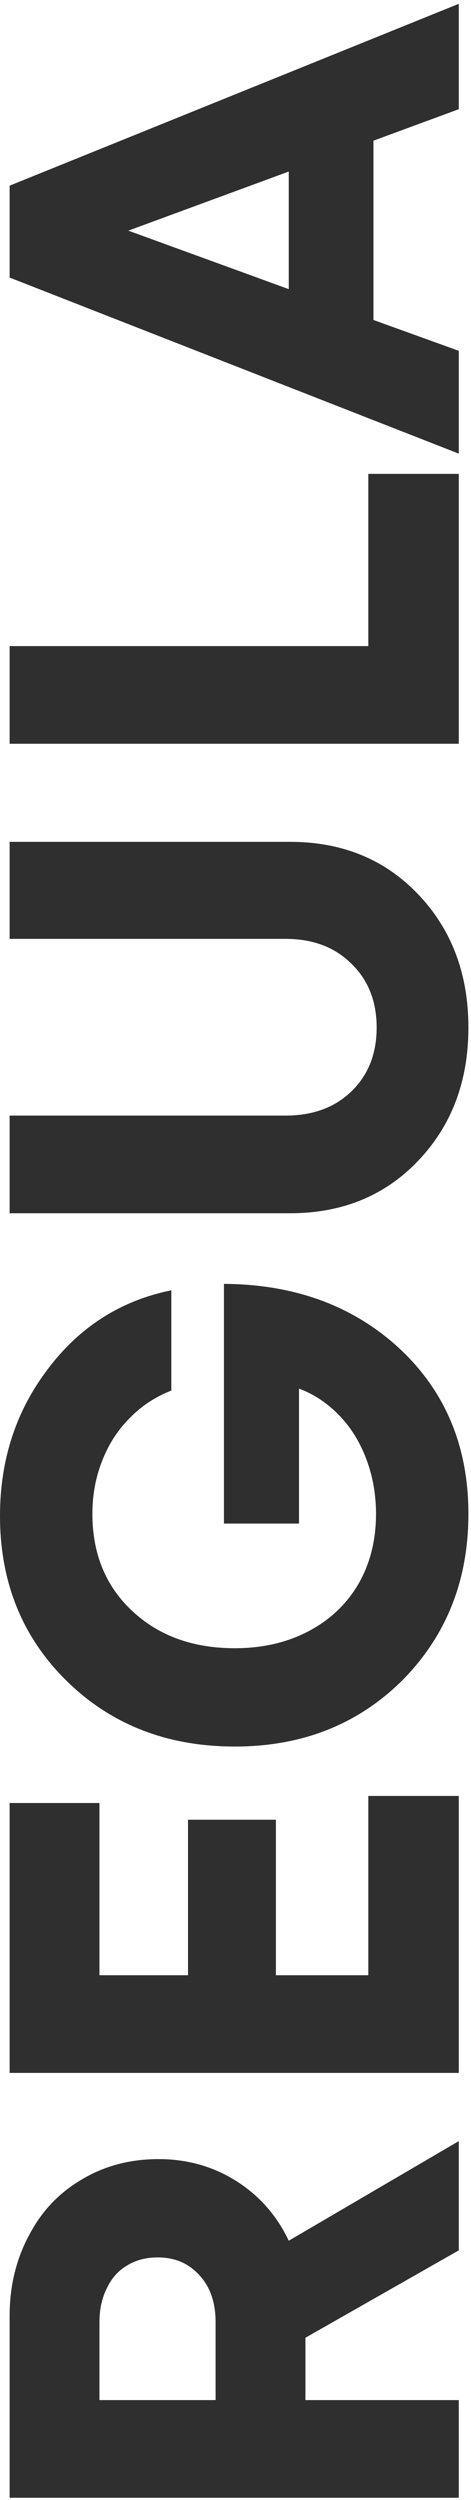 <?xml version="1.0" encoding="UTF-8"?> <svg xmlns="http://www.w3.org/2000/svg" width="120" height="636" viewBox="0 0 120 636" fill="none"><path d="M116.888 27.781L95.145 35.792L95.145 81.403L116.888 89.249L116.888 115.406L2.452 70.613L2.452 47.235L116.888 0.971L116.888 27.781ZM32.696 58.679L73.566 73.555L73.566 43.639L32.696 58.679Z" fill="#2F2F2F"></path><path d="M93.837 164.364L93.837 120.552L116.888 120.552L116.888 189.213L2.452 189.213L2.452 164.364L93.837 164.364Z" fill="#2F2F2F"></path><path d="M106.589 227.569C115.089 236.505 119.34 247.785 119.34 261.409C119.34 275.032 115.089 286.312 106.589 295.249C98.088 304.186 87.189 308.654 73.893 308.654L2.452 308.654L2.452 283.805L72.748 283.805C79.723 283.805 85.336 281.735 89.587 277.593C93.837 273.452 95.962 268.057 95.962 261.409C95.962 254.761 93.837 249.366 89.587 245.224C85.336 240.974 79.723 238.849 72.748 238.849L2.452 238.849L2.452 214.163L73.893 214.163C87.189 214.163 98.088 218.632 106.589 227.569Z" fill="#2F2F2F"></path><path d="M57.054 387.593L57.054 326.615C75.146 326.724 90.077 332.228 101.848 343.127C113.509 354.025 119.34 368.03 119.34 385.141C119.34 402.034 113.727 416.147 102.501 427.482C91.167 438.708 76.944 444.32 59.833 444.32C42.614 444.32 28.336 438.762 17.002 427.645C5.667 416.529 -0 402.524 -0 385.631C-0 371.354 4.087 358.875 12.261 348.194C20.326 337.514 30.788 330.866 43.649 328.25L43.649 353.753C39.507 355.388 35.965 357.731 33.023 360.782C29.971 363.834 27.628 367.485 25.993 371.735C24.358 375.877 23.541 380.345 23.541 385.141C23.541 395.276 26.919 403.505 33.677 409.826C40.434 416.147 49.153 419.308 59.833 419.308C66.808 419.308 73.021 417.891 78.47 415.058C83.919 412.224 88.17 408.246 91.221 403.124C94.273 397.892 95.799 391.898 95.799 385.141C95.799 380.236 94.981 375.604 93.347 371.245C91.712 366.886 89.423 363.18 86.481 360.128C83.429 356.968 79.996 354.679 76.181 353.262L76.181 387.593L57.054 387.593Z" fill="#2F2F2F"></path><path d="M93.837 502.499L93.837 456.888L116.888 456.888L116.888 527.348L2.452 527.348L2.452 458.686L25.339 458.686L25.339 502.499L47.899 502.499L47.899 462.937L70.296 462.937L70.296 502.499L93.837 502.499Z" fill="#2F2F2F"></path><path d="M116.888 572.49L77.816 594.723L77.816 610.581L116.888 610.581L116.888 635.43L2.452 635.43L2.452 589.165C2.452 581.645 4.087 574.833 7.357 568.73C10.517 562.627 14.986 557.886 20.762 554.507C26.538 551.02 33.077 549.276 40.379 549.276C47.681 549.276 54.275 551.129 60.16 554.834C66.046 558.54 70.514 563.608 73.566 570.038L116.888 544.699L116.888 572.49ZM25.339 610.581L54.929 610.581L54.929 590.8C54.929 585.786 53.567 581.808 50.842 578.866C48.117 575.814 44.575 574.288 40.216 574.288C37.273 574.288 34.712 574.942 32.532 576.25C30.244 577.558 28.5 579.465 27.301 581.972C25.993 584.479 25.339 587.421 25.339 590.8L25.339 610.581Z" fill="#2F2F2F"></path></svg> 